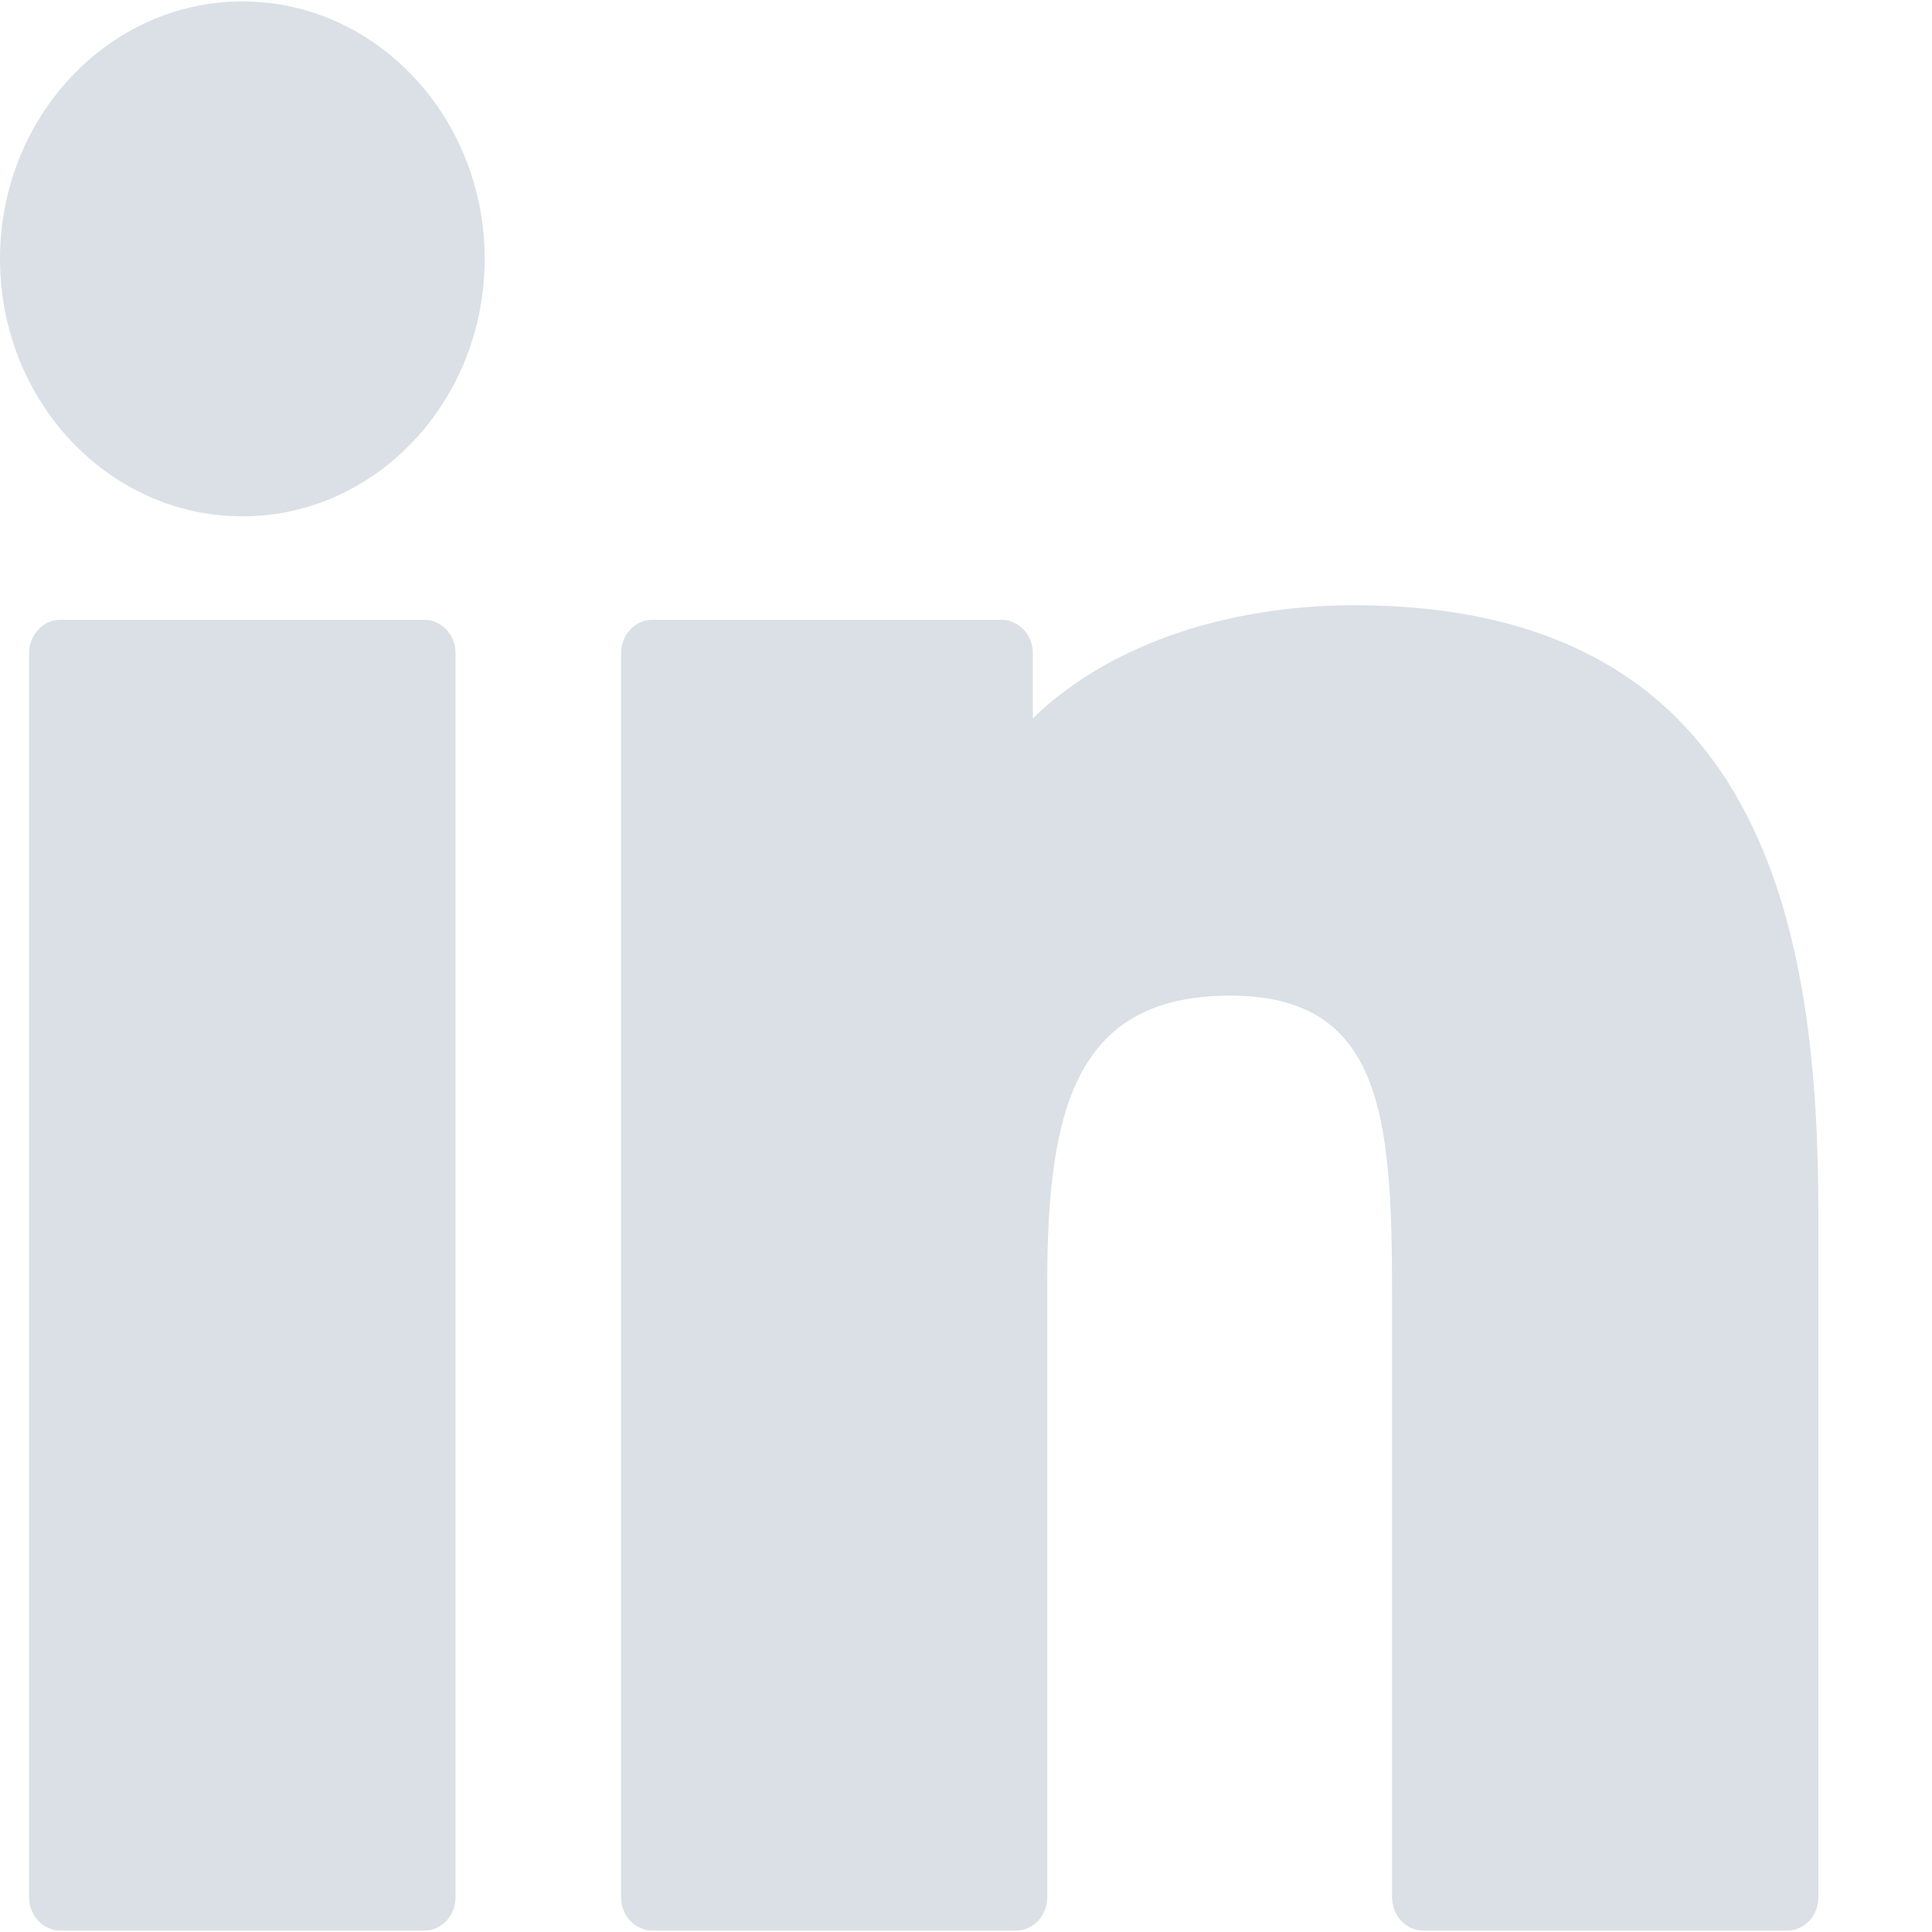 <svg width="15" height="15" viewBox="0 0 15 15" fill="none" xmlns="http://www.w3.org/2000/svg">
<path d="M1.882 0.011C0.845 0.011 0.001 0.908 0 2.01C0 3.113 0.844 4.009 1.882 4.009C2.919 4.009 3.763 3.113 3.763 2.01C3.763 0.908 2.919 0.011 1.882 0.011Z" fill="#DAE0E6"/>
<path d="M3.294 4.812H0.469C0.335 4.812 0.226 4.928 0.226 5.071V14.731C0.226 14.874 0.335 14.989 0.469 14.989H3.294C3.428 14.989 3.537 14.873 3.537 14.731V5.071C3.537 4.928 3.428 4.812 3.294 4.812Z" fill="#DAE0E6"/>
<path d="M10.515 4.699C9.481 4.699 8.573 5.033 8.019 5.578V5.071C8.019 4.928 7.91 4.812 7.775 4.812H5.066C4.931 4.812 4.822 4.928 4.822 5.071V14.731C4.822 14.874 4.931 14.989 5.066 14.989H7.888C8.022 14.989 8.131 14.874 8.131 14.731V9.952C8.131 8.58 8.368 7.73 9.553 7.73C10.72 7.732 10.808 8.643 10.808 10.034V14.731C10.808 14.874 10.917 14.989 11.051 14.989H13.874C14.009 14.989 14.118 14.874 14.118 14.731V9.432C14.118 7.228 13.708 4.699 10.515 4.699Z" fill="#DAE0E6"/>
</svg>
